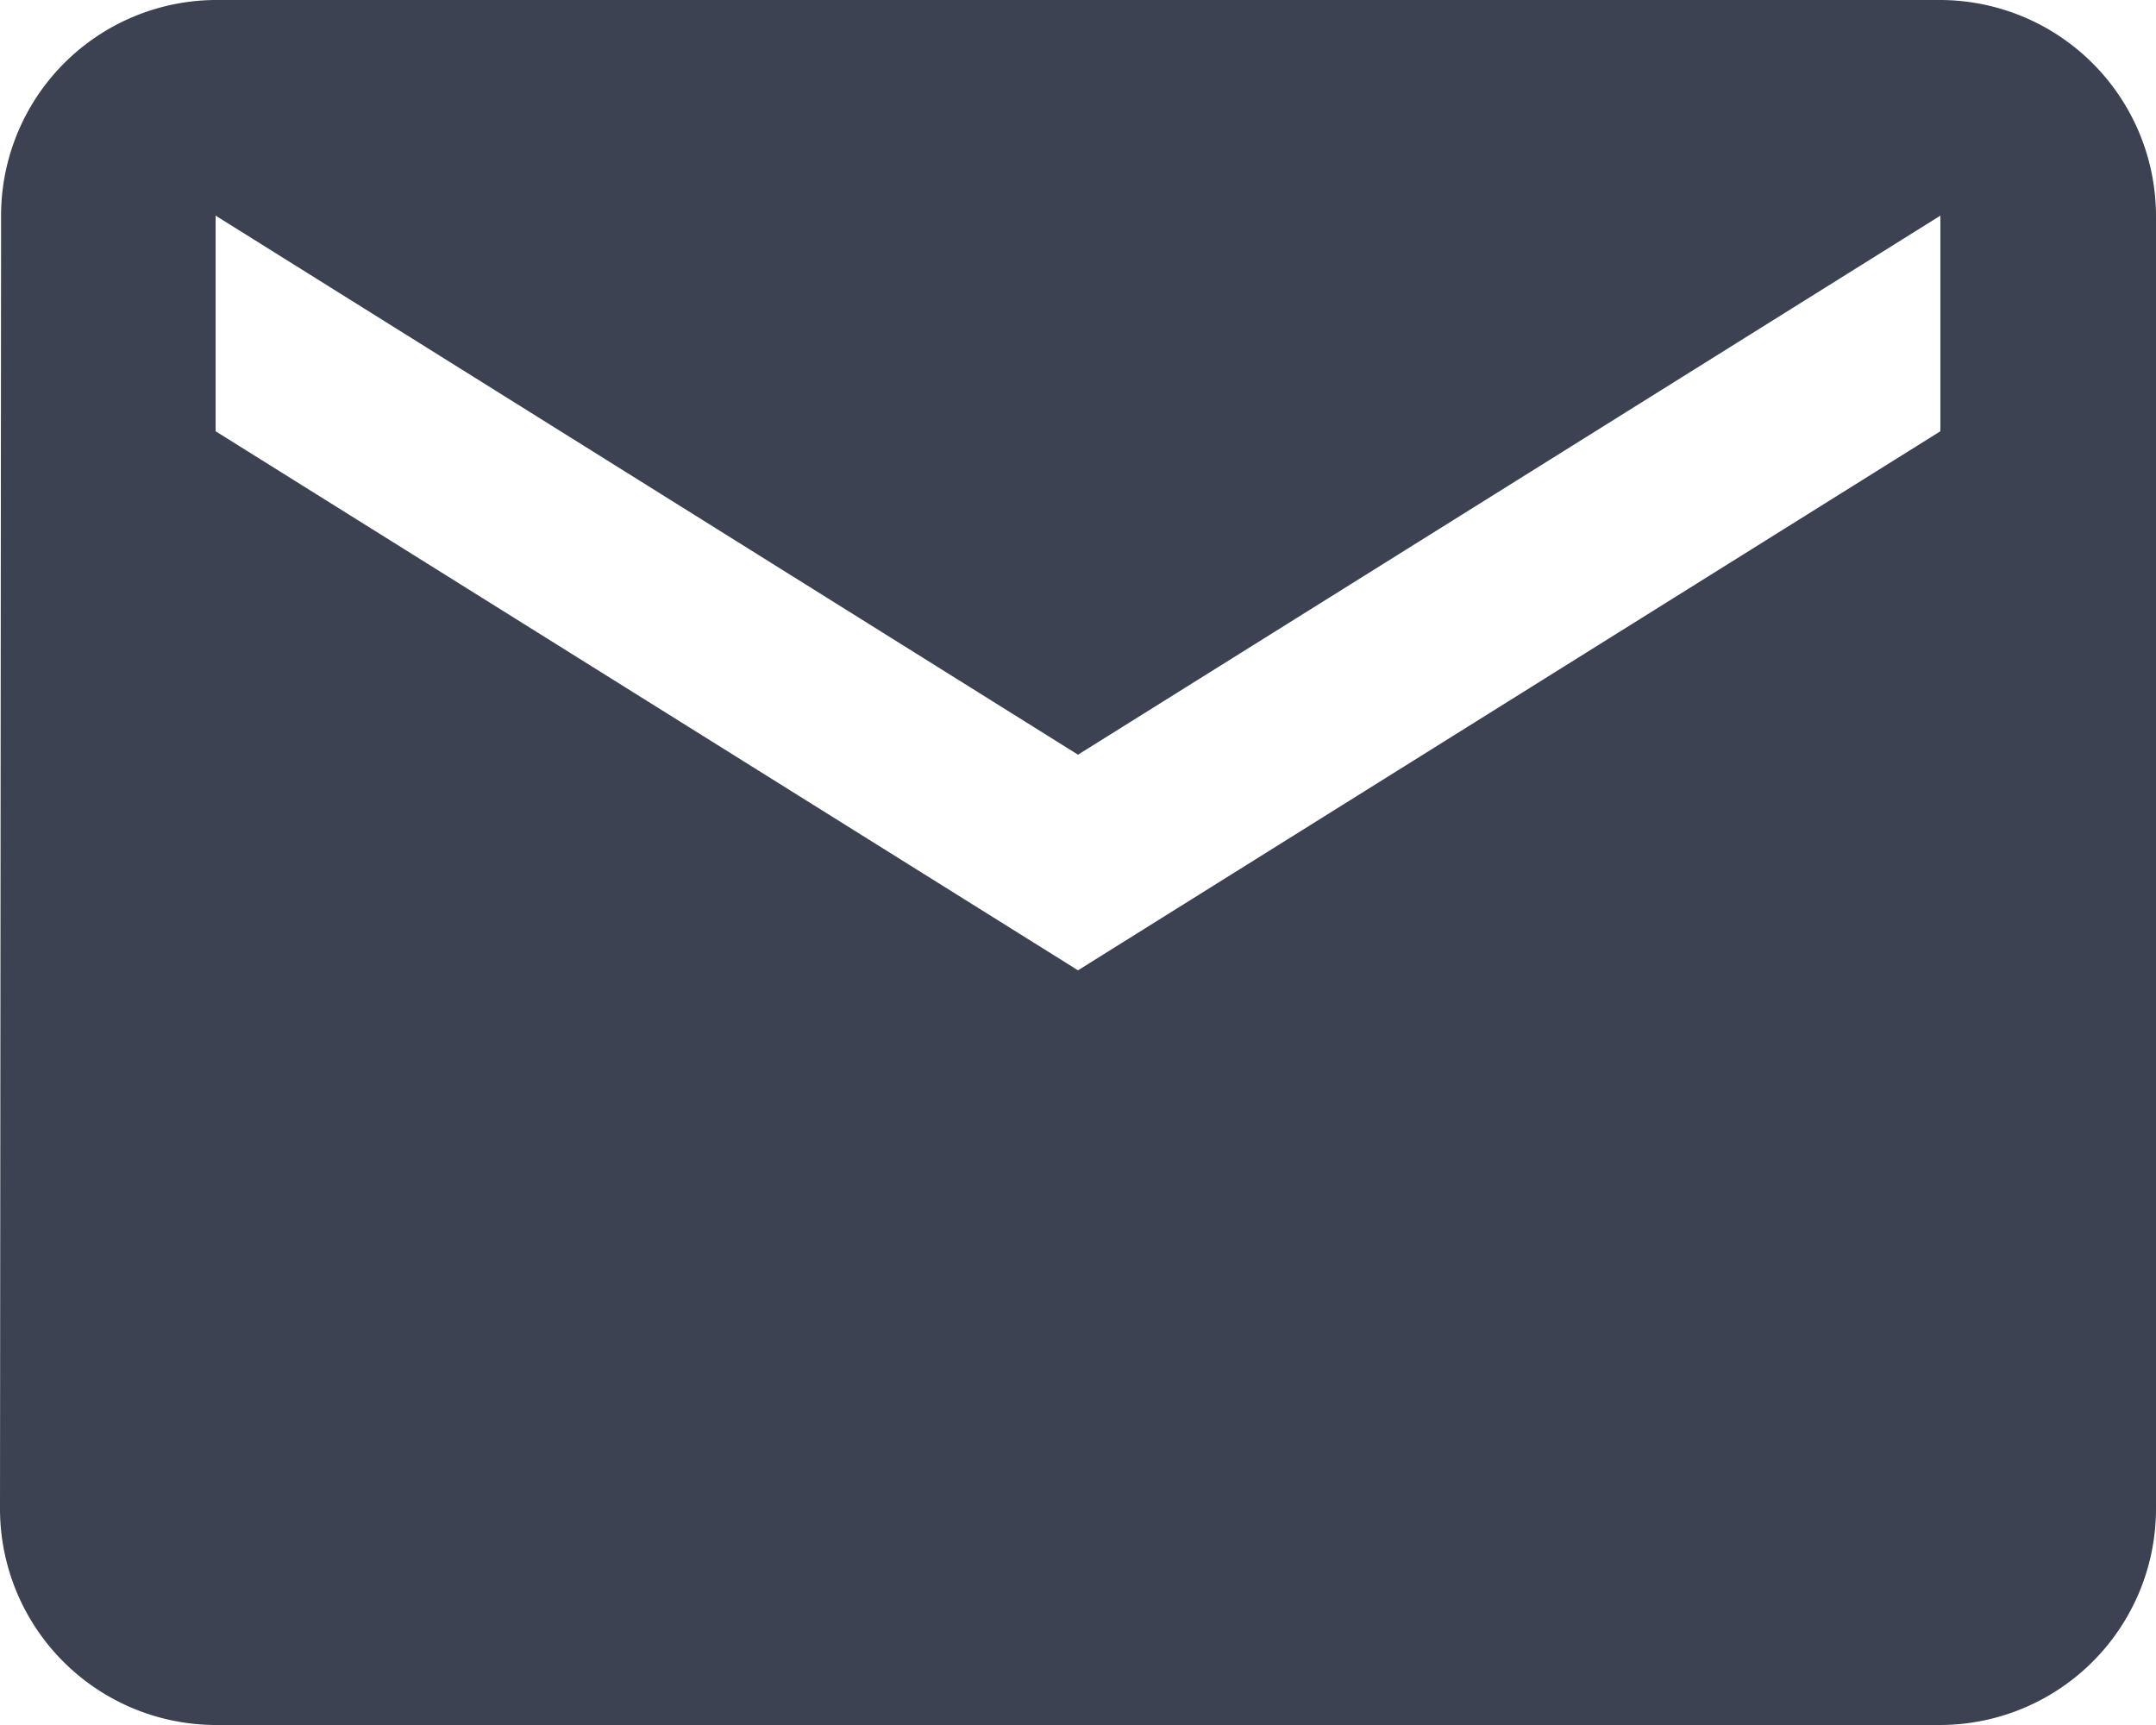 <svg xmlns="http://www.w3.org/2000/svg" width="20" height="16" viewBox="0 0 20 16"><defs><style>.a{fill:#3c4252;}</style></defs><path class="a" d="M21,6H5A2,2,0,0,0,3.01,8L3,20a2.006,2.006,0,0,0,2,2H21a2.006,2.006,0,0,0,2-2V8A2.006,2.006,0,0,0,21,6Zm0,4-8,5L5,10V8l8,5,8-5Z" transform="translate(-3 -6)"/></svg>